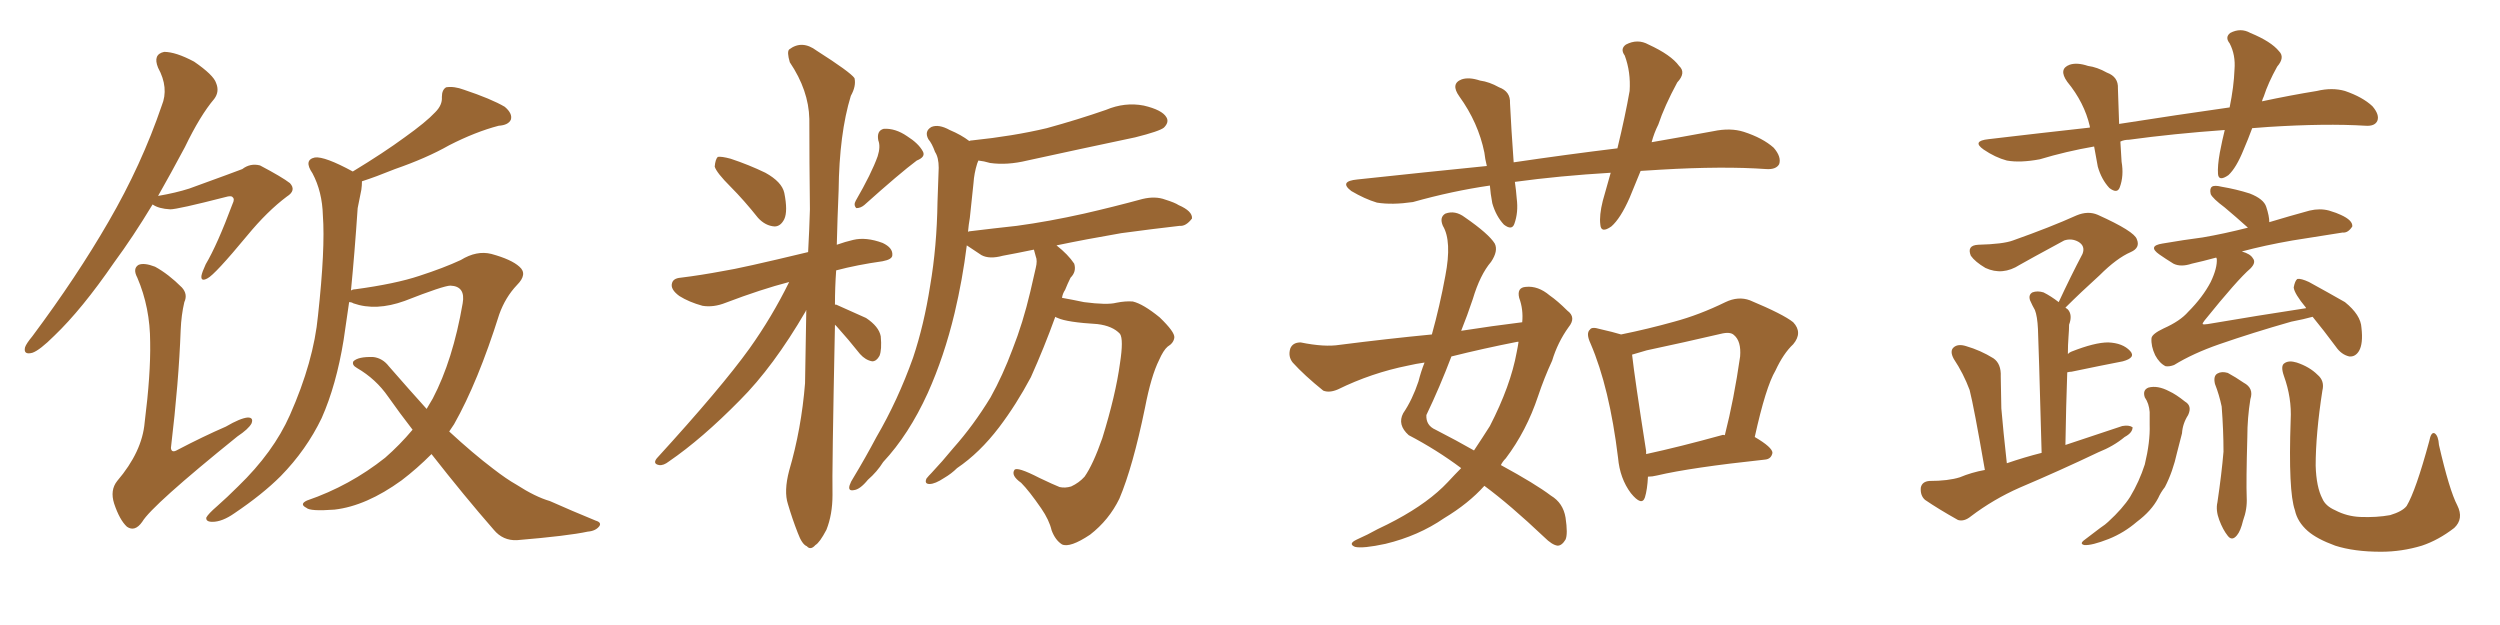 <svg xmlns="http://www.w3.org/2000/svg" xmlns:xlink="http://www.w3.org/1999/xlink" width="600" height="150"><path fill="#996633" padding="10" d="M103.56 108.98L103.56 108.98Q100.05 112.50 96.39 115.28L96.39 115.28Q87.89 121.44 80.27 122.31L80.27 122.31Q74.41 122.75 73.54 121.88L73.54 121.88Q71.78 121.00 73.68 120.12L73.68 120.12Q83.94 116.60 92.43 109.86L92.43 109.86Q95.95 106.79 99.02 103.13L99.02 103.13Q95.95 99.17 93.16 95.21L93.16 95.21Q90.23 90.97 85.69 88.33L85.69 88.33Q84.38 87.60 84.81 86.72L84.81 86.72Q85.99 85.55 89.65 85.69L89.65 85.69Q91.85 85.99 93.31 87.89L93.31 87.89Q98.29 93.60 102.39 98.14L102.39 98.14Q103.27 96.68 103.86 95.65L103.86 95.65Q108.69 86.43 111.04 72.80L111.04 72.80Q111.77 68.70 108.11 68.55L108.11 68.55Q106.49 68.55 97.12 72.22L97.12 72.22Q90.23 74.71 84.81 72.80L84.81 72.80Q84.38 72.51 83.79 72.51L83.79 72.51Q83.06 77.49 82.47 81.59L82.47 81.59Q80.71 92.43 77.20 100.34L77.20 100.34Q73.54 107.96 67.38 114.26L67.38 114.26Q62.99 118.65 56.25 123.19L56.25 123.19Q53.32 125.24 50.98 125.24L50.98 125.24Q49.37 125.24 49.51 124.22L49.51 124.22Q49.95 123.34 52.15 121.44L52.15 121.44Q54.49 119.38 57.13 116.75L57.13 116.75Q65.63 108.54 69.58 99.61L69.58 99.61Q75.29 86.72 76.32 75.73L76.32 75.73Q78.08 59.62 77.49 51.71L77.49 51.71Q77.34 46.00 75 41.60L75 41.60Q72.80 38.38 75.59 37.79L75.59 37.79Q77.93 37.50 84.67 41.16L84.67 41.16Q92.14 36.62 97.12 32.96L97.12 32.96Q102.25 29.30 104.44 26.95L104.44 26.95Q106.20 25.20 106.05 23.29L106.05 23.29Q106.05 21.53 107.08 20.95L107.08 20.95Q108.98 20.65 111.33 21.53L111.33 21.53Q117.92 23.73 121.14 25.63L121.14 25.63Q123.05 27.25 122.61 28.71L122.61 28.71Q122.02 30.03 119.68 30.18L119.68 30.18Q114.11 31.64 107.81 34.86L107.81 34.86Q102.39 37.94 94.78 40.58L94.78 40.58Q90.09 42.48 86.87 43.51L86.87 43.51Q86.87 44.53 86.72 45.56L86.72 45.56Q86.43 47.17 85.84 49.95L85.84 49.95Q85.11 60.79 84.23 69.73L84.23 69.73Q84.67 69.43 85.25 69.43L85.25 69.43Q94.92 68.12 100.63 66.21L100.63 66.21Q106.49 64.31 110.60 62.40L110.60 62.40Q114.40 60.06 117.92 60.94L117.92 60.94Q122.75 62.26 124.66 64.01L124.66 64.01Q126.71 65.77 124.07 68.41L124.07 68.41Q121.29 71.34 119.82 75.44L119.82 75.44Q114.70 91.70 108.98 101.81L108.98 101.81Q108.40 102.69 107.81 103.56L107.81 103.56Q113.53 108.84 118.36 112.50L118.36 112.50Q121.58 114.99 123.93 116.31L123.93 116.31Q128.47 119.24 131.98 120.26L131.98 120.26Q137.26 122.61 142.97 124.95L142.97 124.95Q144.43 125.39 143.85 126.27L143.85 126.27Q142.97 127.44 141.06 127.59L141.06 127.59Q136.38 128.61 124.07 129.64L124.07 129.64Q120.70 129.79 118.51 127.15L118.51 127.15Q111.47 119.09 103.56 108.98ZM36.62 49.07L36.62 49.07Q31.93 56.84 27.39 62.99L27.39 62.99Q19.63 74.27 13.04 80.57L13.04 80.57Q9.52 84.08 7.76 84.67L7.76 84.67Q5.57 85.25 6.01 83.35L6.01 83.35Q6.30 82.47 7.76 80.71L7.76 80.71Q18.46 66.36 26.07 53.17L26.07 53.17Q33.98 39.55 38.82 25.34L38.82 25.34Q40.58 21.09 37.94 16.26L37.94 16.26Q36.62 13.04 39.40 12.45L39.40 12.45Q42.19 12.45 46.58 14.79L46.58 14.79Q51.27 18.02 51.86 19.92L51.86 19.92Q52.73 21.97 51.42 23.73L51.42 23.73Q48.05 27.69 44.38 35.30L44.38 35.30Q41.02 41.60 37.94 47.02L37.94 47.02Q42.19 46.29 45.41 45.26L45.41 45.26Q56.69 41.16 58.15 40.58L58.15 40.58Q60.06 39.11 62.40 39.70L62.40 39.70Q67.68 42.48 69.58 43.95L69.58 43.95Q71.19 45.70 68.85 47.17L68.85 47.17Q64.16 50.68 59.33 56.54L59.33 56.54Q51.56 65.92 49.80 66.80L49.80 66.80Q48.19 67.68 48.34 66.21L48.34 66.21Q48.49 65.33 49.37 63.43L49.37 63.43Q52.15 58.74 55.81 48.93L55.81 48.93Q56.40 47.75 55.81 47.31L55.81 47.31Q55.52 46.88 54.05 47.31L54.05 47.31Q42.63 50.24 40.87 50.24L40.87 50.24Q38.09 50.10 36.62 49.07ZM44.24 72.51L44.24 72.51L44.24 72.51Q43.51 75.59 43.36 79.25L43.36 79.25Q42.92 91.55 41.02 107.52L41.02 107.52Q41.16 108.84 42.63 107.96L42.63 107.96Q48.78 104.74 54.20 102.39L54.20 102.39Q57.71 100.34 59.47 100.20L59.47 100.20Q60.94 100.20 60.35 101.66L60.35 101.66Q59.62 102.98 56.98 104.74L56.98 104.74Q36.47 121.29 34.13 125.24L34.13 125.24Q32.37 127.73 30.47 126.42L30.47 126.42Q28.71 124.80 27.39 120.85L27.39 120.85Q26.37 117.63 28.13 115.43L28.13 115.43Q34.13 108.40 34.72 101.37L34.72 101.37Q36.18 89.79 36.04 82.18L36.04 82.18Q36.04 73.83 32.96 66.65L32.96 66.65Q31.79 64.45 33.25 63.57L33.25 63.57Q34.57 62.99 37.21 64.01L37.21 64.01Q40.43 65.77 43.65 68.99L43.65 68.99Q45.12 70.61 44.24 72.51ZM175.34 44.82L175.34 44.82Q171.97 41.46 171.53 39.99L171.53 39.99Q171.68 38.23 172.27 37.65L172.27 37.65Q173.14 37.50 175.34 38.09L175.34 38.09Q179.74 39.55 183.69 41.46L183.69 41.46Q187.65 43.65 188.23 46.29L188.23 46.29Q189.11 50.68 188.23 52.59L188.23 52.59Q187.35 54.35 185.89 54.35L185.89 54.35Q183.69 54.20 181.93 52.29L181.93 52.29Q178.56 48.05 175.34 44.82ZM210.64 37.50L210.64 37.50Q211.38 35.16 210.79 33.69L210.79 33.69Q210.35 31.35 212.11 30.91L212.11 30.91Q214.89 30.76 217.68 32.67L217.68 32.67Q220.46 34.42 221.48 36.33L221.48 36.33Q222.22 37.65 220.02 38.53L220.02 38.53Q215.92 41.60 207.42 49.22L207.42 49.22Q206.54 49.95 205.52 49.95L205.52 49.95Q204.79 49.22 205.37 48.19L205.37 48.19Q209.18 41.60 210.64 37.50ZM200.39 77.93L200.39 77.93Q199.66 113.53 199.80 118.80L199.80 118.80Q199.80 123.49 198.34 127.15L198.34 127.15Q196.73 130.22 195.70 130.81L195.70 130.81Q194.53 132.13 193.65 131.10L193.65 131.10Q192.48 130.66 191.46 127.88L191.46 127.88Q190.14 124.51 189.11 121.00L189.11 121.00Q188.09 117.92 189.40 112.94L189.40 112.94Q192.33 102.98 193.21 91.99L193.21 91.99Q193.36 82.91 193.51 74.41L193.51 74.41Q193.36 74.56 193.36 74.71L193.36 74.71Q185.60 88.04 177.54 96.09L177.54 96.09Q168.46 105.32 160.55 110.74L160.55 110.74Q159.23 111.77 158.20 111.62L158.20 111.62Q156.59 111.33 157.62 110.01L157.62 110.01Q173.14 93.02 179.88 83.64L179.88 83.64Q185.30 76.03 189.40 67.68L189.40 67.68Q182.67 69.43 174.17 72.66L174.17 72.66Q171.24 73.83 168.60 73.39L168.60 73.39Q165.38 72.51 163.04 71.04L163.04 71.04Q160.84 69.43 161.28 67.97L161.28 67.97Q161.57 66.80 163.33 66.65L163.33 66.65Q168.16 66.06 173.58 65.04L173.58 65.04Q177.54 64.45 193.95 60.50L193.95 60.50Q194.24 55.22 194.38 50.24L194.38 50.24Q194.24 38.82 194.24 28.56L194.24 28.56Q194.09 21.68 189.55 14.94L189.55 14.94Q188.82 12.45 189.40 11.87L189.40 11.87Q192.48 9.52 196.00 12.16L196.00 12.16Q204.05 17.29 205.08 18.75L205.08 18.75Q205.52 20.65 204.20 23.00L204.20 23.00Q201.42 32.08 201.27 45.70L201.27 45.70Q200.98 52.44 200.83 58.74L200.83 58.74Q202.88 58.01 204.79 57.57L204.79 57.57Q207.86 56.84 211.82 58.30L211.82 58.30Q214.31 59.47 214.16 61.23L214.16 61.23Q214.16 62.26 211.82 62.70L211.82 62.70Q205.66 63.57 200.68 64.89L200.68 64.89Q200.39 68.99 200.39 73.10L200.39 73.10Q200.83 73.10 200.98 73.24L200.98 73.24Q204.64 74.85 207.86 76.32L207.86 76.32Q210.94 78.37 211.38 80.71L211.38 80.71Q211.67 83.94 211.08 85.40L211.08 85.40Q210.35 86.72 209.33 86.72L209.33 86.72Q207.71 86.43 206.40 84.96L206.40 84.96Q203.61 81.45 200.83 78.37L200.83 78.37Q200.54 78.08 200.39 77.93ZM253.27 76.03L253.27 76.03L253.27 76.03Q250.63 83.35 247.41 90.53L247.41 90.53Q243.90 97.12 239.79 102.54L239.79 102.54Q235.11 108.69 229.69 112.35L229.69 112.35Q228.37 113.67 226.61 114.70L226.61 114.70Q224.41 116.16 223.10 116.16L223.10 116.16Q221.78 116.16 222.36 114.84L222.36 114.84Q222.95 114.11 223.54 113.53L223.54 113.53Q226.17 110.74 228.81 107.52L228.81 107.52Q233.64 102.10 237.74 95.36L237.74 95.36Q240.67 90.09 243.02 83.79L243.02 83.79Q245.51 77.49 247.27 70.02L247.27 70.02Q248.00 66.94 248.58 64.31L248.58 64.31Q249.02 62.55 248.58 61.52L248.58 61.52Q248.29 60.50 248.14 59.91L248.14 59.91Q243.90 60.79 240.67 61.38L240.67 61.38Q237.45 62.26 235.55 61.23L235.55 61.23Q233.50 59.91 232.03 58.89L232.03 58.89Q231.01 67.09 229.10 75.15L229.10 75.15Q226.61 85.55 222.66 94.34L222.66 94.34Q218.12 104.30 211.96 110.89L211.96 110.89Q210.50 113.23 208.30 115.14L208.30 115.14Q206.40 117.48 204.93 117.63L204.93 117.63Q203.47 117.92 203.91 116.46L203.91 116.46Q204.20 115.58 204.79 114.70L204.79 114.70Q207.71 109.86 210.35 104.88L210.35 104.88Q215.48 96.09 219.14 85.84L219.14 85.84Q221.78 77.93 223.24 68.55L223.24 68.55Q224.85 59.18 225 48.49L225 48.49Q225.15 43.95 225.29 40.28L225.29 40.28Q225.29 37.79 224.41 36.47L224.41 36.47Q223.68 34.42 222.80 33.40L222.80 33.40Q221.78 31.49 223.54 30.47L223.54 30.47Q225.29 29.74 227.93 31.20L227.93 31.20Q230.71 32.37 232.62 33.84L232.62 33.84Q232.91 33.69 233.35 33.69L233.35 33.69Q243.16 32.67 251.22 30.76L251.22 30.76Q258.69 28.71 265.43 26.37L265.43 26.37Q269.97 24.46 274.51 25.34L274.51 25.34Q278.91 26.37 279.93 28.13L279.93 28.13Q280.66 29.30 279.35 30.62L279.35 30.62Q278.32 31.49 272.46 32.96L272.46 32.96Q259.28 35.74 246.53 38.53L246.53 38.53Q241.70 39.70 237.60 39.11L237.60 39.11Q236.13 38.67 234.81 38.53L234.81 38.53Q234.67 38.82 234.52 39.26L234.52 39.26Q233.79 41.60 233.64 43.95L233.64 43.95Q233.20 47.90 232.76 52.29L232.76 52.29Q232.47 53.91 232.32 55.66L232.32 55.66Q232.47 55.52 232.62 55.52L232.62 55.52Q238.62 54.79 244.04 54.20L244.04 54.20Q251.66 53.17 260.16 51.27L260.16 51.27Q267.19 49.66 274.22 47.75L274.22 47.75Q277.29 47.02 279.64 47.90L279.64 47.90Q281.98 48.63 282.86 49.22L282.86 49.22Q286.23 50.68 286.08 52.44L286.08 52.44Q284.62 54.35 283.15 54.20L283.15 54.20Q276.71 54.93 269.09 55.96L269.09 55.96Q260.60 57.42 253.56 58.89L253.56 58.89Q256.35 61.08 257.81 63.28L257.81 63.28Q258.40 65.19 256.93 66.65L256.93 66.65Q256.20 68.12 255.62 69.58L255.62 69.58Q255.03 70.46 254.88 71.48L254.88 71.48Q257.37 71.92 260.16 72.51L260.16 72.51Q265.72 73.24 267.92 72.66L267.92 72.66Q270.12 72.22 271.88 72.36L271.88 72.36Q274.37 72.95 278.32 76.17L278.32 76.17Q281.98 79.69 281.84 81.01L281.84 81.01Q281.69 82.32 280.22 83.20L280.22 83.20Q279.20 84.08 278.17 86.43L278.17 86.43Q276.27 90.23 274.80 97.85L274.80 97.85Q271.88 112.06 268.65 119.68L268.65 119.68Q266.16 124.80 261.62 128.32L261.62 128.32Q256.79 131.54 254.88 130.66L254.88 130.66Q253.27 129.64 252.39 127.29L252.39 127.29Q251.81 124.80 249.90 122.02L249.90 122.02Q246.97 117.77 245.07 115.87L245.07 115.87Q242.58 114.11 243.46 112.79L243.46 112.79Q244.04 111.91 249.46 114.70L249.46 114.70Q252.83 116.31 254.30 116.89L254.30 116.89Q255.62 117.19 257.08 116.75L257.08 116.75Q258.98 115.87 260.30 114.40L260.30 114.40Q262.35 111.47 264.55 105.18L264.55 105.18Q267.77 94.78 268.80 87.16L268.80 87.16Q269.68 81.45 268.80 80.13L268.80 80.13Q267.04 78.22 263.38 77.78L263.38 77.78Q256.05 77.34 253.86 76.32L253.86 76.32Q253.42 76.17 253.27 76.03ZM393.75 41.02L393.75 41.02Q392.43 44.24 391.11 47.46L391.11 47.46Q388.92 52.44 386.72 54.35L386.72 54.35Q384.23 56.10 384.08 53.91L384.08 53.91Q383.79 51.71 384.67 48.19L384.67 48.19Q385.69 44.53 386.57 41.46L386.57 41.46Q374.27 42.19 363.57 43.65L363.57 43.65Q363.87 45.70 364.01 47.61L364.01 47.61Q364.45 50.98 363.43 53.76L363.43 53.76Q362.84 55.37 360.94 53.91L360.94 53.91Q359.03 51.86 358.15 48.78L358.15 48.78Q357.71 46.44 357.57 44.53L357.57 44.53Q348.49 45.85 339.11 48.49L339.11 48.49Q334.13 49.22 330.47 48.63L330.47 48.63Q327.54 47.75 324.32 45.85L324.32 45.85Q321.24 43.51 325.78 43.07L325.78 43.07Q342.19 41.31 356.84 39.84L356.84 39.84Q356.40 38.09 356.25 36.62L356.25 36.62Q354.79 29.44 350.24 23.14L350.24 23.14Q348.05 20.07 350.83 19.04L350.83 19.04Q352.59 18.46 355.22 19.34L355.22 19.34Q357.42 19.63 359.77 20.95L359.77 20.95Q362.55 21.97 362.40 24.76L362.40 24.76Q362.70 30.91 363.28 38.96L363.28 38.96Q376.17 37.06 388.18 35.60L388.18 35.60Q390.09 27.69 391.11 21.83L391.11 21.83Q391.41 17.29 389.94 13.33L389.94 13.33Q388.77 11.72 390.23 10.69L390.23 10.69Q393.02 9.23 395.65 10.69L395.65 10.69Q401.07 13.18 402.98 15.82L402.98 15.82Q404.74 17.43 402.54 19.78L402.54 19.78Q399.46 25.49 398.00 29.88L398.00 29.88Q396.97 31.93 396.39 34.13L396.39 34.13Q404.00 32.81 411.18 31.49L411.18 31.49Q415.28 30.62 418.51 31.64L418.51 31.64Q423.05 33.11 425.68 35.45L425.68 35.45Q427.59 37.65 427.00 39.40L427.00 39.40Q426.27 40.72 423.93 40.58L423.93 40.58Q413.53 39.84 398.58 40.72L398.58 40.72Q396.09 40.87 393.75 41.02ZM365.33 77.34L365.33 77.34Q365.63 74.27 364.60 71.48L364.60 71.48Q364.01 68.99 366.21 68.85L366.21 68.85Q369.14 68.55 371.92 70.90L371.92 70.90Q373.83 72.22 376.17 74.56L376.17 74.56Q378.37 76.17 376.46 78.52L376.46 78.52Q373.83 82.18 372.51 86.57L372.51 86.57Q370.61 90.67 369.14 95.07L369.14 95.07Q366.36 103.42 361.38 110.01L361.38 110.01Q360.64 110.74 360.21 111.62L360.21 111.62Q368.55 116.16 372.22 118.95L372.22 118.95Q375.15 120.70 375.73 124.22L375.73 124.22Q376.32 128.17 375.73 129.49L375.73 129.49Q374.85 130.96 373.83 130.96L373.83 130.96Q372.51 130.81 370.61 128.91L370.61 128.91Q362.40 121.14 356.25 116.60L356.25 116.60Q352.44 120.85 346.58 124.37L346.58 124.37Q340.43 128.61 332.52 130.52L332.52 130.52Q327.10 131.69 325.20 131.25L325.20 131.25Q323.44 130.52 325.63 129.49L325.63 129.49Q328.27 128.32 330.62 127.00L330.62 127.00Q333.11 125.83 335.01 124.80L335.01 124.80Q342.92 120.56 347.46 115.72L347.46 115.72Q349.22 113.82 350.68 112.35L350.68 112.35Q344.82 107.96 338.09 104.44L338.09 104.44Q335.30 101.95 336.77 99.17L336.77 99.17Q338.96 95.95 340.43 91.55L340.43 91.55Q341.02 89.21 341.89 87.01L341.89 87.01Q339.84 87.30 337.94 87.74L337.94 87.74Q329.15 89.50 321.09 93.46L321.09 93.46Q319.04 94.34 317.58 93.75L317.58 93.75Q313.04 90.09 310.25 87.01L310.25 87.01Q309.08 85.55 309.67 83.64L309.67 83.64Q310.25 82.18 312.16 82.18L312.16 82.18Q317.87 83.35 321.53 82.76L321.53 82.76Q332.96 81.30 343.65 80.27L343.65 80.27Q345.56 73.39 346.88 66.21L346.88 66.21Q348.49 57.86 346.29 54.20L346.29 54.20Q345.41 52.15 346.88 51.27L346.88 51.27Q349.22 50.39 351.56 52.15L351.56 52.15Q357.28 56.10 358.74 58.45L358.74 58.45Q359.62 60.21 357.86 62.84L357.86 62.84Q355.22 65.92 353.47 71.78L353.47 71.78Q352.15 75.73 350.68 79.39L350.68 79.39Q358.15 78.22 365.33 77.34ZM364.16 82.03L364.16 82.03Q355.96 83.64 348.34 85.55L348.34 85.55Q345.56 92.87 342.33 99.61L342.33 99.61Q342.19 102.10 344.53 103.13L344.53 103.13Q349.66 105.76 353.76 108.11L353.76 108.11Q355.81 105.03 357.57 102.25L357.57 102.25Q362.55 92.58 364.01 84.52L364.01 84.52Q364.31 83.06 364.45 82.03L364.45 82.03Q364.16 82.03 364.16 82.03ZM395.51 114.40L395.51 114.40Q395.36 117.48 394.78 119.38L394.78 119.38Q394.04 121.58 391.41 118.36L391.41 118.36Q388.77 114.84 388.33 109.86L388.33 109.86Q386.28 93.02 381.74 82.47L381.74 82.47Q380.57 79.98 381.59 79.10L381.59 79.10Q382.03 78.37 383.94 78.96L383.94 78.96Q387.16 79.69 389.06 80.27L389.06 80.27Q395.51 78.96 401.81 77.20L401.81 77.20Q407.81 75.59 414.11 72.51L414.11 72.51Q417.19 71.04 419.97 72.07L419.97 72.07Q428.03 75.44 430.37 77.34L430.37 77.34Q432.71 79.83 430.37 82.62L430.37 82.62Q428.03 84.81 426.12 88.92L426.12 88.92Q423.78 92.87 421.14 104.88L421.14 104.88Q425.39 107.37 425.39 108.69L425.39 108.69Q425.10 110.16 423.63 110.30L423.63 110.30Q405.76 112.21 397.71 114.11L397.71 114.11Q396.53 114.40 395.51 114.40ZM413.23 104.44L413.23 104.44L413.23 104.44Q413.53 104.30 413.96 104.44L413.96 104.44Q416.16 95.80 417.63 85.55L417.63 85.55Q417.92 81.88 416.16 80.42L416.16 80.42Q415.28 79.54 412.94 80.13L412.94 80.13Q404.15 82.18 395.21 84.08L395.21 84.08Q393.16 84.67 391.70 85.11L391.70 85.11Q392.29 90.53 395.07 108.25L395.07 108.25Q395.07 108.54 395.07 108.98L395.07 108.98Q403.13 107.23 413.23 104.44ZM540.53 30.76L540.53 30.76Q539.50 33.54 538.48 35.89L538.48 35.89Q536.72 40.28 534.81 42.04L534.81 42.04Q532.47 43.65 532.32 41.75L532.32 41.75Q532.18 39.84 532.76 36.62L532.76 36.62Q533.35 33.54 533.94 31.20L533.94 31.20Q521.63 32.08 510.94 33.54L510.94 33.54Q509.77 33.54 508.89 33.98L508.89 33.98Q509.03 36.18 509.18 38.82L509.18 38.82Q509.77 42.19 508.74 44.97L508.74 44.97Q508.15 46.58 506.25 45.12L506.25 45.12Q504.35 43.07 503.47 39.99L503.47 39.99Q503.03 37.50 502.59 35.16L502.59 35.16Q495.85 36.33 489.55 38.23L489.55 38.23Q484.86 39.11 481.64 38.53L481.64 38.53Q478.86 37.79 476.07 35.89L476.07 35.89Q473.14 33.84 477.25 33.40L477.25 33.40Q489.70 31.93 501.56 30.62L501.56 30.62Q501.56 30.47 501.56 30.32L501.56 30.32Q500.24 24.61 496.14 19.63L496.14 19.63Q493.95 16.55 496.73 15.53L496.73 15.53Q498.49 14.94 501.12 15.82L501.12 15.82Q503.32 16.11 505.66 17.43L505.66 17.43Q508.45 18.46 508.30 21.24L508.30 21.24Q508.45 24.90 508.59 29.74L508.59 29.74Q522.66 27.54 535.11 25.78L535.11 25.78Q536.13 20.80 536.28 16.70L536.28 16.70Q536.57 13.18 535.11 10.40L535.11 10.40Q533.94 8.94 535.25 7.91L535.25 7.91Q537.74 6.59 540.09 7.91L540.09 7.91Q545.07 9.96 546.97 12.30L546.97 12.30Q548.44 13.77 546.53 15.97L546.53 15.97Q544.34 19.92 543.31 23.14L543.31 23.14Q543.02 23.73 542.87 24.32L542.87 24.32Q549.76 22.85 556.05 21.83L556.05 21.83Q559.72 20.95 562.79 21.83L562.79 21.83Q567.04 23.29 569.38 25.49L569.38 25.49Q571.14 27.54 570.56 29.00L570.56 29.00Q569.97 30.32 567.77 30.18L567.77 30.18Q558.11 29.59 544.34 30.47L544.34 30.47Q542.29 30.62 540.53 30.76ZM476.37 112.79L476.37 112.79Q473.73 97.56 472.71 93.60L472.71 93.60Q471.24 89.65 468.90 86.13L468.90 86.13Q467.87 84.23 468.90 83.35L468.90 83.35Q469.92 82.47 471.83 83.06L471.83 83.06Q475.34 84.08 478.42 85.99L478.42 85.99Q480.32 87.30 480.18 90.38L480.18 90.38Q480.18 91.85 480.32 98.00L480.32 98.00Q480.76 103.27 481.64 111.18L481.64 111.18Q485.89 109.72 489.99 108.69L489.99 108.69Q489.26 82.03 489.11 78.96L489.11 78.96Q488.96 75.88 488.38 74.41L488.38 74.41Q487.79 73.39 487.21 72.07L487.21 72.07Q486.77 70.75 487.79 70.17L487.79 70.17Q488.96 69.73 490.43 70.17L490.43 70.17Q492.19 71.04 494.09 72.51L494.09 72.51Q497.02 66.21 499.80 60.94L499.80 60.94Q500.54 59.03 498.78 58.01L498.78 58.01Q497.17 57.13 495.41 57.71L495.41 57.71Q486.47 62.55 484.72 63.57L484.72 63.57Q480.62 66.21 476.51 64.31L476.51 64.31Q474.02 62.84 473.00 61.38L473.00 61.38Q471.97 58.89 474.76 58.74L474.76 58.74Q480.76 58.59 483.11 57.71L483.11 57.71Q492.19 54.49 498.34 51.71L498.34 51.71Q501.12 50.54 503.47 51.56L503.47 51.56Q512.26 55.52 512.84 57.42L512.84 57.42Q513.72 59.47 511.38 60.50L511.38 60.50Q508.01 61.96 503.91 66.06L503.91 66.06Q499.37 70.17 495.70 73.83L495.70 73.83Q496.14 74.12 496.29 74.27L496.29 74.27Q497.46 75.59 496.58 77.93L496.58 77.93Q496.58 79.10 496.44 80.86L496.44 80.86Q496.29 82.76 496.29 84.96L496.29 84.96Q496.73 84.52 497.17 84.38L497.17 84.38Q502.73 82.18 505.96 82.18L505.96 82.18Q509.47 82.32 511.23 84.23L511.23 84.23Q512.70 85.84 509.47 86.72L509.47 86.72Q504.20 87.74 497.17 89.21L497.17 89.21Q496.73 89.21 496.14 89.36L496.14 89.36Q495.85 97.41 495.70 106.79L495.70 106.79Q502.73 104.44 509.33 102.25L509.33 102.25Q510.94 101.95 511.82 102.54L511.82 102.54Q511.82 103.86 509.91 104.88L509.91 104.88Q507.28 107.08 503.61 108.54L503.61 108.54Q494.38 112.94 484.72 117.04L484.72 117.04Q478.42 119.82 473.00 123.93L473.00 123.93Q471.39 125.24 469.92 124.80L469.92 124.80Q465.23 122.17 462.01 119.97L462.01 119.97Q460.84 118.95 460.99 117.04L460.99 117.04Q461.28 115.58 463.04 115.43L463.04 115.43Q467.58 115.43 470.36 114.55L470.36 114.55Q473.14 113.38 476.37 112.79ZM555.03 76.03L555.03 76.03Q552.98 76.61 549.90 77.20L549.90 77.20Q540.67 79.83 532.62 82.62L532.62 82.62Q526.32 84.81 521.78 87.60L521.78 87.60Q520.61 88.04 519.73 87.89L519.73 87.89Q518.26 87.16 517.24 85.25L517.24 85.25Q516.21 83.06 516.36 81.15L516.36 81.15Q516.50 80.13 519.29 78.81L519.29 78.81Q523.24 77.05 525.15 74.85L525.15 74.85Q528.66 71.34 530.57 67.68L530.57 67.68Q532.18 64.31 532.03 62.11L532.03 62.11Q531.88 61.82 531.88 61.82L531.88 61.82Q528.66 62.70 526.03 63.28L526.03 63.28Q523.39 64.16 521.63 63.28L521.63 63.28Q519.73 62.11 518.26 61.08L518.26 61.08Q515.33 59.03 518.99 58.45L518.99 58.45Q524.12 57.57 528.66 56.98L528.66 56.98Q533.79 56.10 539.50 54.64L539.50 54.64Q536.57 52.00 533.94 49.80L533.94 49.80Q531.01 47.61 530.57 46.58L530.57 46.58Q530.27 45.26 530.86 44.82L530.86 44.82Q531.45 44.38 533.20 44.82L533.20 44.82Q536.72 45.41 539.94 46.44L539.94 46.44Q543.31 47.75 543.90 49.66L543.90 49.66Q544.63 51.86 544.63 53.32L544.63 53.32Q549.46 51.86 554.30 50.54L554.30 50.54Q556.79 49.95 558.98 50.54L558.98 50.54Q560.89 51.12 561.77 51.56L561.77 51.56Q564.70 52.88 564.55 54.35L564.55 54.35Q563.53 55.96 562.21 55.81L562.21 55.81Q556.79 56.69 550.20 57.71L550.20 57.71Q543.46 58.89 538.04 60.35L538.04 60.35Q540.09 60.94 540.67 61.96L540.67 61.96Q541.55 62.99 540.09 64.45L540.09 64.45Q537.01 67.09 529.10 76.90L529.10 76.90Q528.52 77.64 528.66 77.78L528.66 77.78Q528.81 77.93 529.83 77.78L529.83 77.78Q541.85 75.73 553.42 73.97L553.42 73.97Q553.42 73.83 553.42 73.83L553.42 73.83Q550.63 70.46 550.49 68.99L550.49 68.99Q550.78 67.38 551.37 66.94L551.37 66.94Q552.25 66.80 554.15 67.68L554.15 67.68Q558.69 70.17 562.79 72.51L562.79 72.51Q566.60 75.59 566.75 78.66L566.75 78.66Q567.19 82.47 566.16 84.23L566.16 84.23Q565.28 85.69 563.82 85.55L563.82 85.55Q561.91 85.11 560.60 83.20L560.60 83.20Q557.67 79.25 555.03 76.03ZM514.75 95.36L514.75 95.36Q514.16 93.60 515.63 93.02L515.63 93.02Q517.82 92.43 520.61 93.90L520.61 93.90Q522.22 94.63 524.41 96.39L524.41 96.39Q526.17 97.41 525.15 99.61L525.15 99.61Q523.83 101.66 523.68 104.00L523.68 104.00Q523.10 106.20 522.51 108.54L522.51 108.54Q521.48 113.23 519.58 116.89L519.58 116.89Q518.55 118.21 517.97 119.53L517.97 119.53Q516.36 122.61 512.84 125.24L512.84 125.24Q509.77 127.88 506.10 129.35L506.10 129.35Q502.00 130.96 500.24 130.81L500.24 130.81Q498.93 130.52 500.39 129.49L500.39 129.49Q502.15 128.17 504.05 126.71L504.05 126.71Q505.37 125.83 505.96 125.24L505.96 125.24Q509.47 122.02 511.23 119.24L511.23 119.24Q513.43 115.58 514.75 111.47L514.75 111.47Q516.06 106.05 515.92 101.95L515.92 101.95Q515.92 100.34 515.92 98.88L515.92 98.88Q515.77 96.83 514.75 95.36ZM531.59 92.14L531.59 92.14Q531.15 90.23 532.18 89.65L532.18 89.65Q533.20 89.06 534.67 89.50L534.67 89.50Q536.57 90.53 538.48 91.85L538.48 91.85Q540.97 93.16 540.09 95.80L540.09 95.80Q539.36 100.34 539.36 104.88L539.36 104.88Q539.06 115.72 539.21 119.38L539.21 119.38Q539.36 122.17 538.33 124.95L538.33 124.95Q537.74 127.44 536.87 128.47L536.87 128.47Q535.69 129.93 534.67 128.61L534.67 128.61Q533.50 127.15 532.62 124.80L532.62 124.80Q531.74 122.46 532.18 120.56L532.18 120.56Q533.20 113.67 533.64 108.40L533.64 108.40Q533.64 103.27 533.20 97.56L533.20 97.56Q532.62 94.78 531.59 92.14ZM589.75 121.29L589.75 121.29L589.75 121.29Q591.36 124.51 589.01 126.71L589.01 126.71Q585.21 129.64 581.25 130.96L581.25 130.96Q576.42 132.42 571.44 132.42L571.44 132.42Q564.99 132.42 560.45 130.96L560.45 130.96Q556.05 129.35 553.86 127.44L553.86 127.44Q551.37 125.24 550.78 122.46L550.78 122.46Q549.17 117.92 549.76 100.78L549.76 100.78Q550.05 95.51 548.14 90.23L548.14 90.23Q547.27 87.74 548.29 87.16L548.29 87.16Q549.32 86.43 551.22 87.01L551.22 87.01Q554.30 88.04 556.20 89.94L556.20 89.94Q557.96 91.41 557.37 93.75L557.37 93.75Q555.76 104.15 555.76 111.77L555.76 111.77Q555.91 116.89 557.37 119.68L557.37 119.68Q558.11 121.44 560.45 122.46L560.45 122.46Q563.23 123.93 566.46 124.07L566.46 124.07Q570.41 124.22 573.63 123.63L573.63 123.63Q576.56 122.75 577.59 121.44L577.59 121.44Q579.79 117.77 583.01 105.91L583.01 105.91Q583.45 103.56 584.33 104.00L584.33 104.00Q585.21 104.59 585.35 106.79L585.35 106.79Q587.84 117.63 589.75 121.29Z"/></svg>